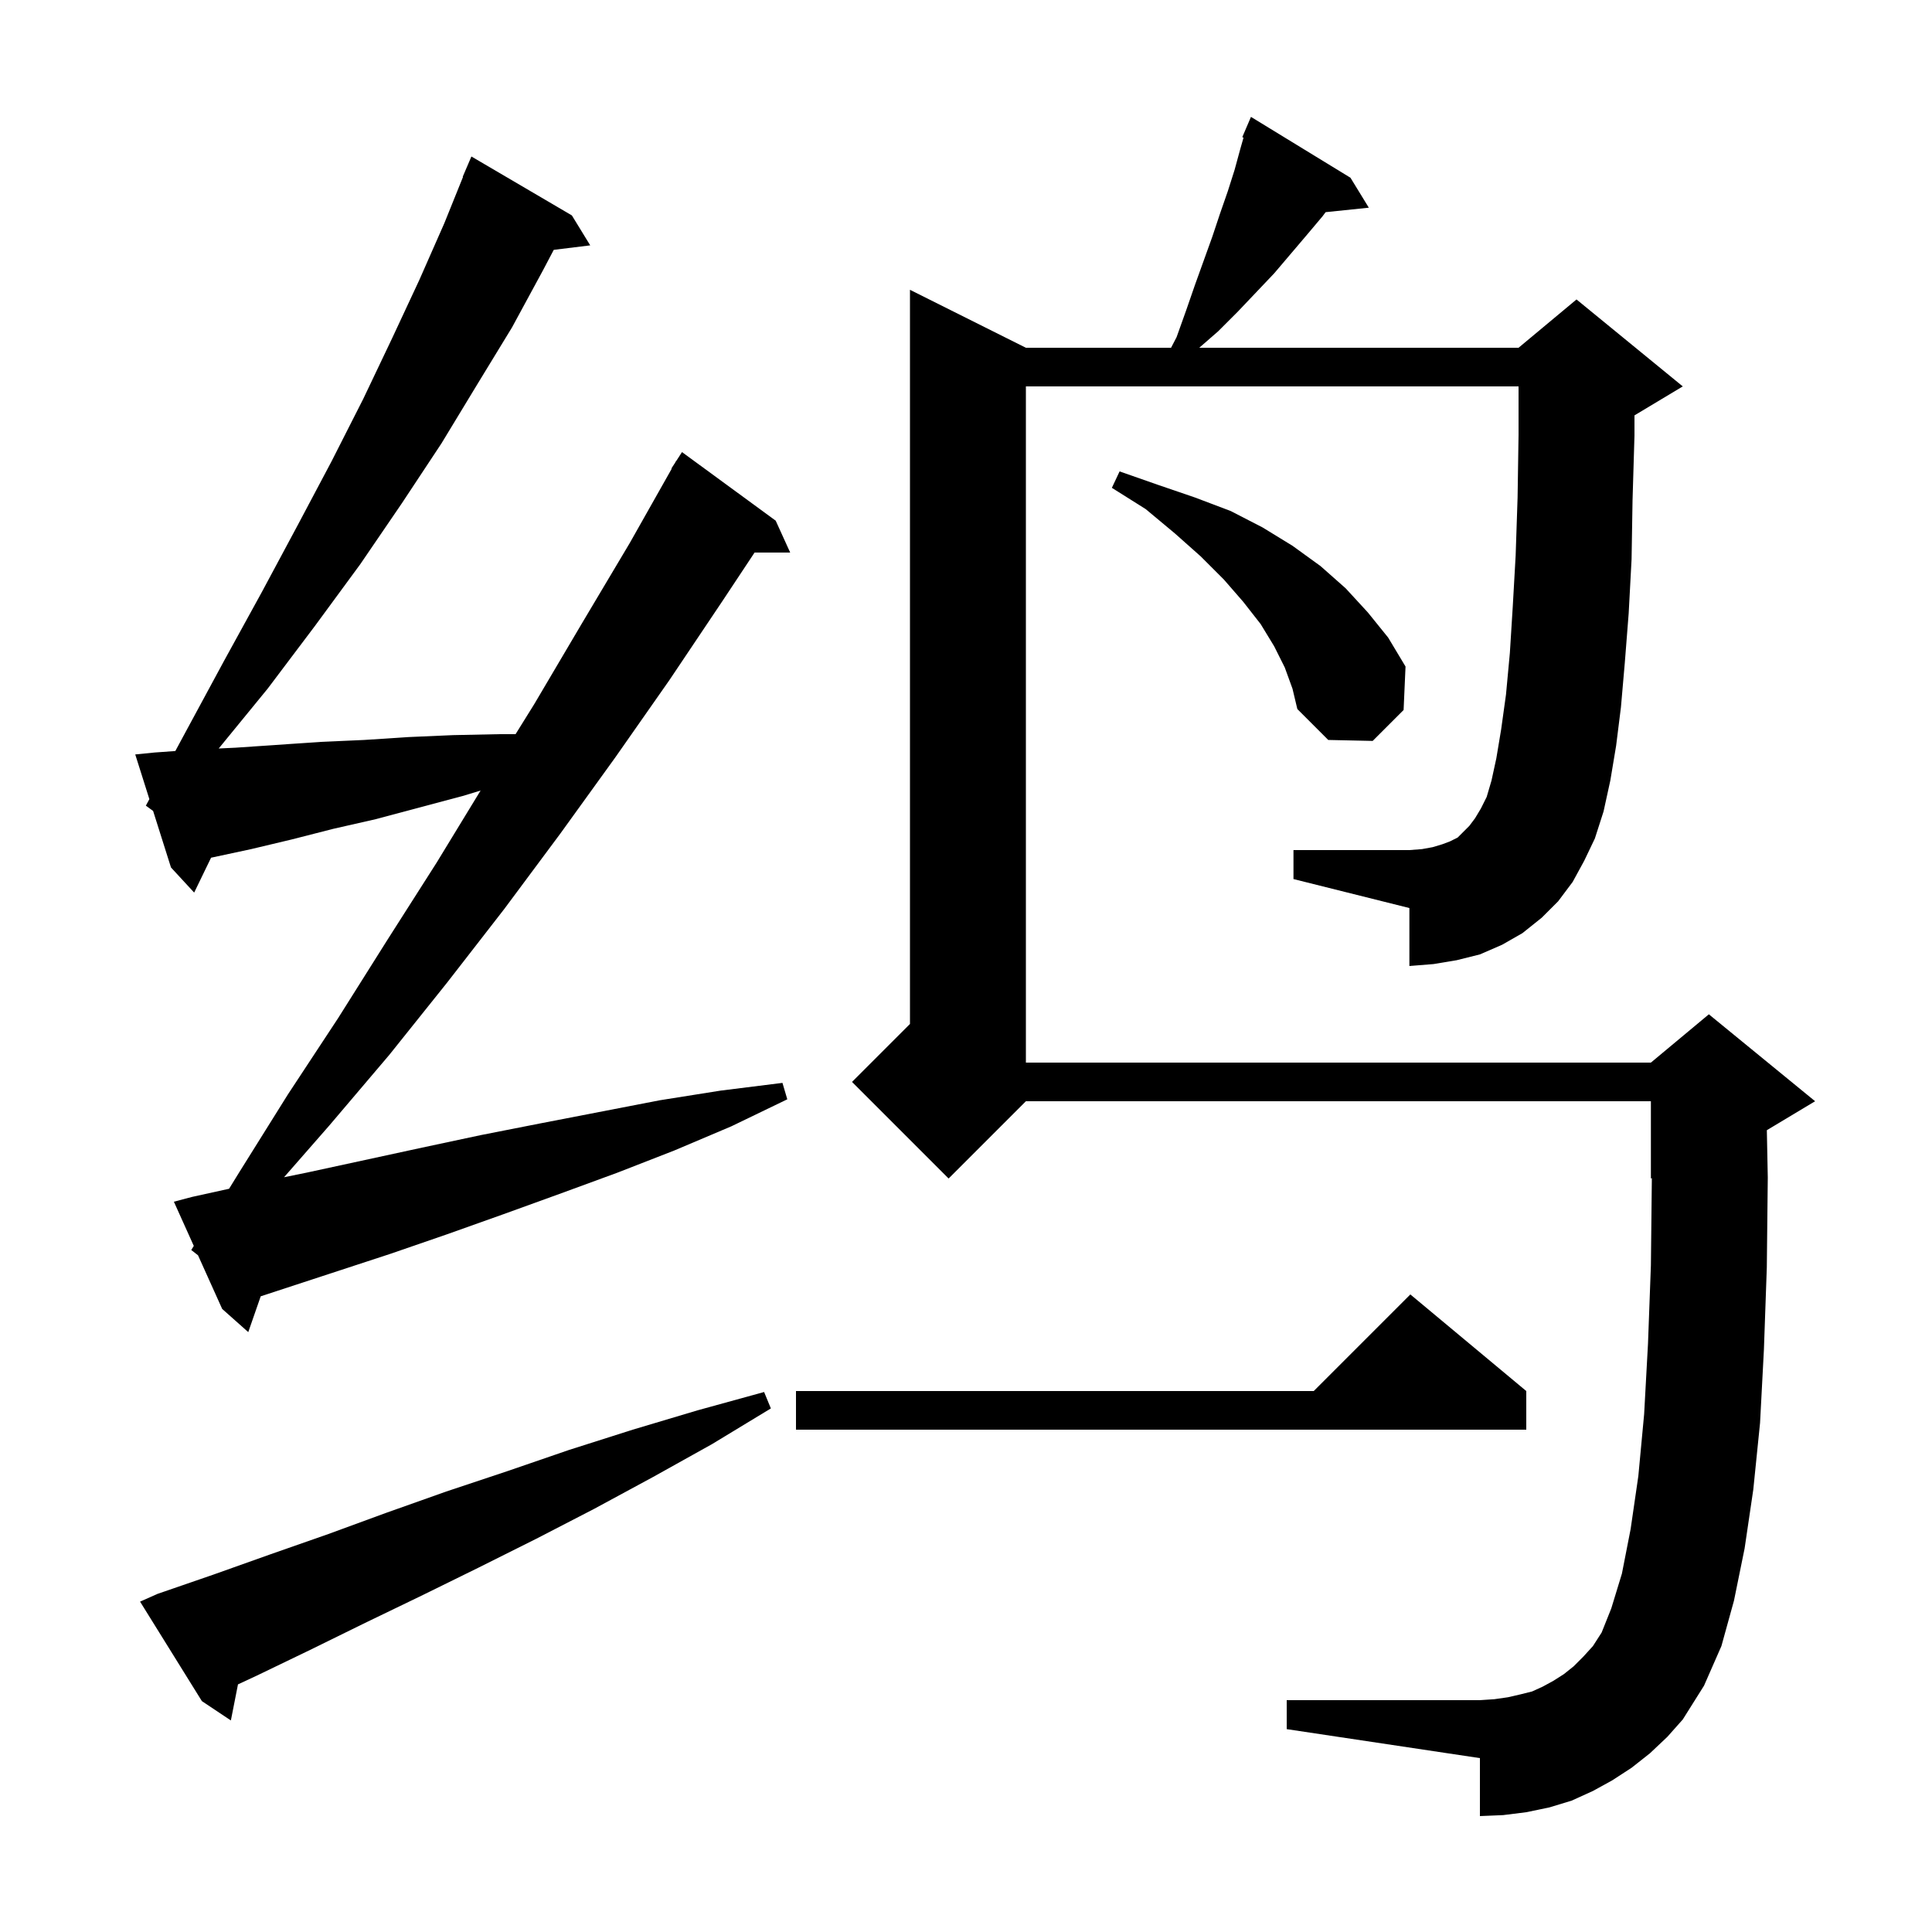 <svg xmlns="http://www.w3.org/2000/svg" xmlns:xlink="http://www.w3.org/1999/xlink" version="1.1" baseProfile="full" viewBox="0 0 200 200" width="200" height="200"><g fill="currentColor"><path d="M 16.3 165.0 L 22.1 163.0 L 28.0 160.9 L 34.0 158.8 L 40.0 156.6 L 46.2 154.4 L 52.5 152.3 L 58.9 150.1 L 65.5 148.0 L 72.2 146.0 L 79.1 144.1 L 79.8 145.8 L 73.7 149.5 L 67.6 152.9 L 61.5 156.2 L 55.5 159.3 L 49.5 162.3 L 43.6 165.2 L 37.8 168.0 L 32.1 170.8 L 26.5 173.5 L 24.636 174.365 L 23.9 178.1 L 20.9 176.1 L 14.5 165.8 Z M 162.8 91.3 L 161.3 93.3 L 159.6 95.0 L 157.6 96.6 L 155.5 97.8 L 153.2 98.8 L 150.8 99.4 L 148.4 99.8 L 145.9 100.0 L 145.9 94.0 L 133.9 91.0 L 133.9 88.0 L 145.9 88.0 L 147.2 87.9 L 148.3 87.7 L 149.3 87.4 L 150.1 87.1 L 150.9 86.7 L 152.1 85.5 L 152.7 84.7 L 153.3 83.7 L 153.9 82.5 L 154.4 80.8 L 154.9 78.5 L 155.4 75.5 L 155.9 71.9 L 156.3 67.6 L 156.6 62.8 L 156.9 57.5 L 157.1 51.5 L 157.2 45.0 L 157.2 40.0 L 106.2 40.0 L 106.2 110.0 L 170.9 110.0 L 176.9 105.0 L 187.9 114.0 L 182.903 116.998 L 183.0 121.9 L 182.9 131.2 L 182.6 139.7 L 182.2 147.3 L 181.5 154.2 L 180.6 160.3 L 179.5 165.7 L 178.2 170.4 L 176.4 174.5 L 174.2 178.0 L 172.6 179.8 L 170.8 181.5 L 168.9 183.0 L 166.9 184.3 L 164.9 185.4 L 162.7 186.4 L 160.4 187.1 L 158.0 187.6 L 155.6 187.9 L 153.2 188.0 L 153.2 182.0 L 133.2 179.0 L 133.2 176.0 L 153.2 176.0 L 154.7 175.9 L 156.1 175.7 L 157.4 175.4 L 158.6 175.1 L 159.7 174.6 L 160.8 174.0 L 161.9 173.3 L 162.9 172.5 L 163.9 171.5 L 164.9 170.4 L 165.8 169.0 L 166.8 166.5 L 167.9 162.9 L 168.8 158.3 L 169.6 152.8 L 170.2 146.4 L 170.6 139.1 L 170.9 131.0 L 170.999 121.959 L 170.9 122.0 L 170.9 114.0 L 106.2 114.0 L 98.2 122.0 L 88.2 112.0 L 94.2 106.0 L 94.2 30.0 L 106.2 36.0 L 121.228 36.0 L 121.8 34.9 L 122.8 32.1 L 123.7 29.5 L 125.5 24.5 L 126.3 22.1 L 127.1 19.8 L 127.8 17.6 L 128.4 15.4 L 128.729 14.248 L 128.6 14.2 L 129.5 12.1 L 139.8 18.4 L 141.7 21.5 L 137.228 21.963 L 136.9 22.4 L 135.3 24.3 L 131.9 28.3 L 128.1 32.3 L 126.1 34.3 L 124.145 36.0 L 157.2 36.0 L 163.2 31.0 L 174.2 40.0 L 169.2 43.0 L 169.2 45.1 L 169.0 51.8 L 168.9 57.9 L 168.6 63.5 L 168.2 68.6 L 167.8 73.2 L 167.3 77.2 L 166.7 80.8 L 166.0 84.0 L 165.1 86.8 L 164.0 89.1 Z M 158.0 144.0 L 158.0 148.0 L 82.4 148.0 L 82.4 144.0 L 136.0 144.0 L 146.0 134.0 Z M 19.8 129.4 L 20.061 128.976 L 18.0 124.4 L 19.9 123.9 L 23.714 123.06 L 24.8 121.3 L 29.8 113.3 L 35.0 105.4 L 40.1 97.3 L 45.2 89.3 L 49.751 81.837 L 47.9 82.4 L 38.9 84.8 L 34.5 85.8 L 30.2 86.9 L 26.0 87.9 L 21.849 88.79 L 20.1 92.4 L 17.7 89.8 L 15.85 83.95 L 15.1 83.4 L 15.463 82.727 L 14.0 78.1 L 16.0 77.9 L 18.15 77.746 L 19.2 75.8 L 23.2 68.4 L 27.1 61.3 L 30.8 54.4 L 34.3 47.8 L 37.6 41.3 L 40.6 35.0 L 43.4 29.0 L 46.0 23.1 L 47.932 18.311 L 47.9 18.3 L 48.8 16.2 L 59.2 22.3 L 61.1 25.4 L 57.324 25.864 L 56.2 28.0 L 53.0 33.9 L 49.4 39.8 L 45.7 45.9 L 41.6 52.1 L 37.3 58.4 L 32.6 64.8 L 27.7 71.3 L 22.641 77.484 L 24.4 77.4 L 33.2 76.8 L 37.7 76.6 L 42.3 76.3 L 46.9 76.1 L 51.7 76.0 L 53.372 76.0 L 55.3 72.9 L 60.2 64.6 L 65.2 56.2 L 69.538 48.519 L 69.5 48.5 L 69.879 47.914 L 70.0 47.7 L 70.013 47.708 L 70.6 46.8 L 80.3 53.9 L 81.8 57.2 L 78.113 57.2 L 74.8 62.2 L 69.3 70.4 L 63.7 78.4 L 58.0 86.3 L 52.2 94.1 L 46.3 101.7 L 40.3 109.2 L 34.1 116.5 L 29.404 121.867 L 31.7 121.4 L 43.7 118.8 L 49.8 117.5 L 55.9 116.3 L 68.3 113.9 L 74.6 112.9 L 81.0 112.1 L 81.5 113.8 L 75.7 116.6 L 69.8 119.1 L 63.9 121.4 L 57.9 123.6 L 52.1 125.7 L 46.2 127.8 L 40.4 129.8 L 26.989 134.193 L 25.7 137.9 L 23.0 135.5 L 20.5 129.95 Z M 133.0 69.1 L 131.9 66.9 L 130.5 64.6 L 128.7 62.3 L 126.7 60.0 L 124.3 57.6 L 121.6 55.2 L 118.6 52.7 L 115.1 50.5 L 115.9 48.8 L 119.9 50.2 L 123.7 51.5 L 127.4 52.9 L 130.7 54.6 L 133.8 56.5 L 136.7 58.6 L 139.3 60.9 L 141.6 63.4 L 143.7 66.0 L 145.5 69.0 L 145.3 73.5 L 142.1 76.7 L 137.5 76.6 L 134.3 73.4 L 133.8 71.3 Z "/></g></svg>
